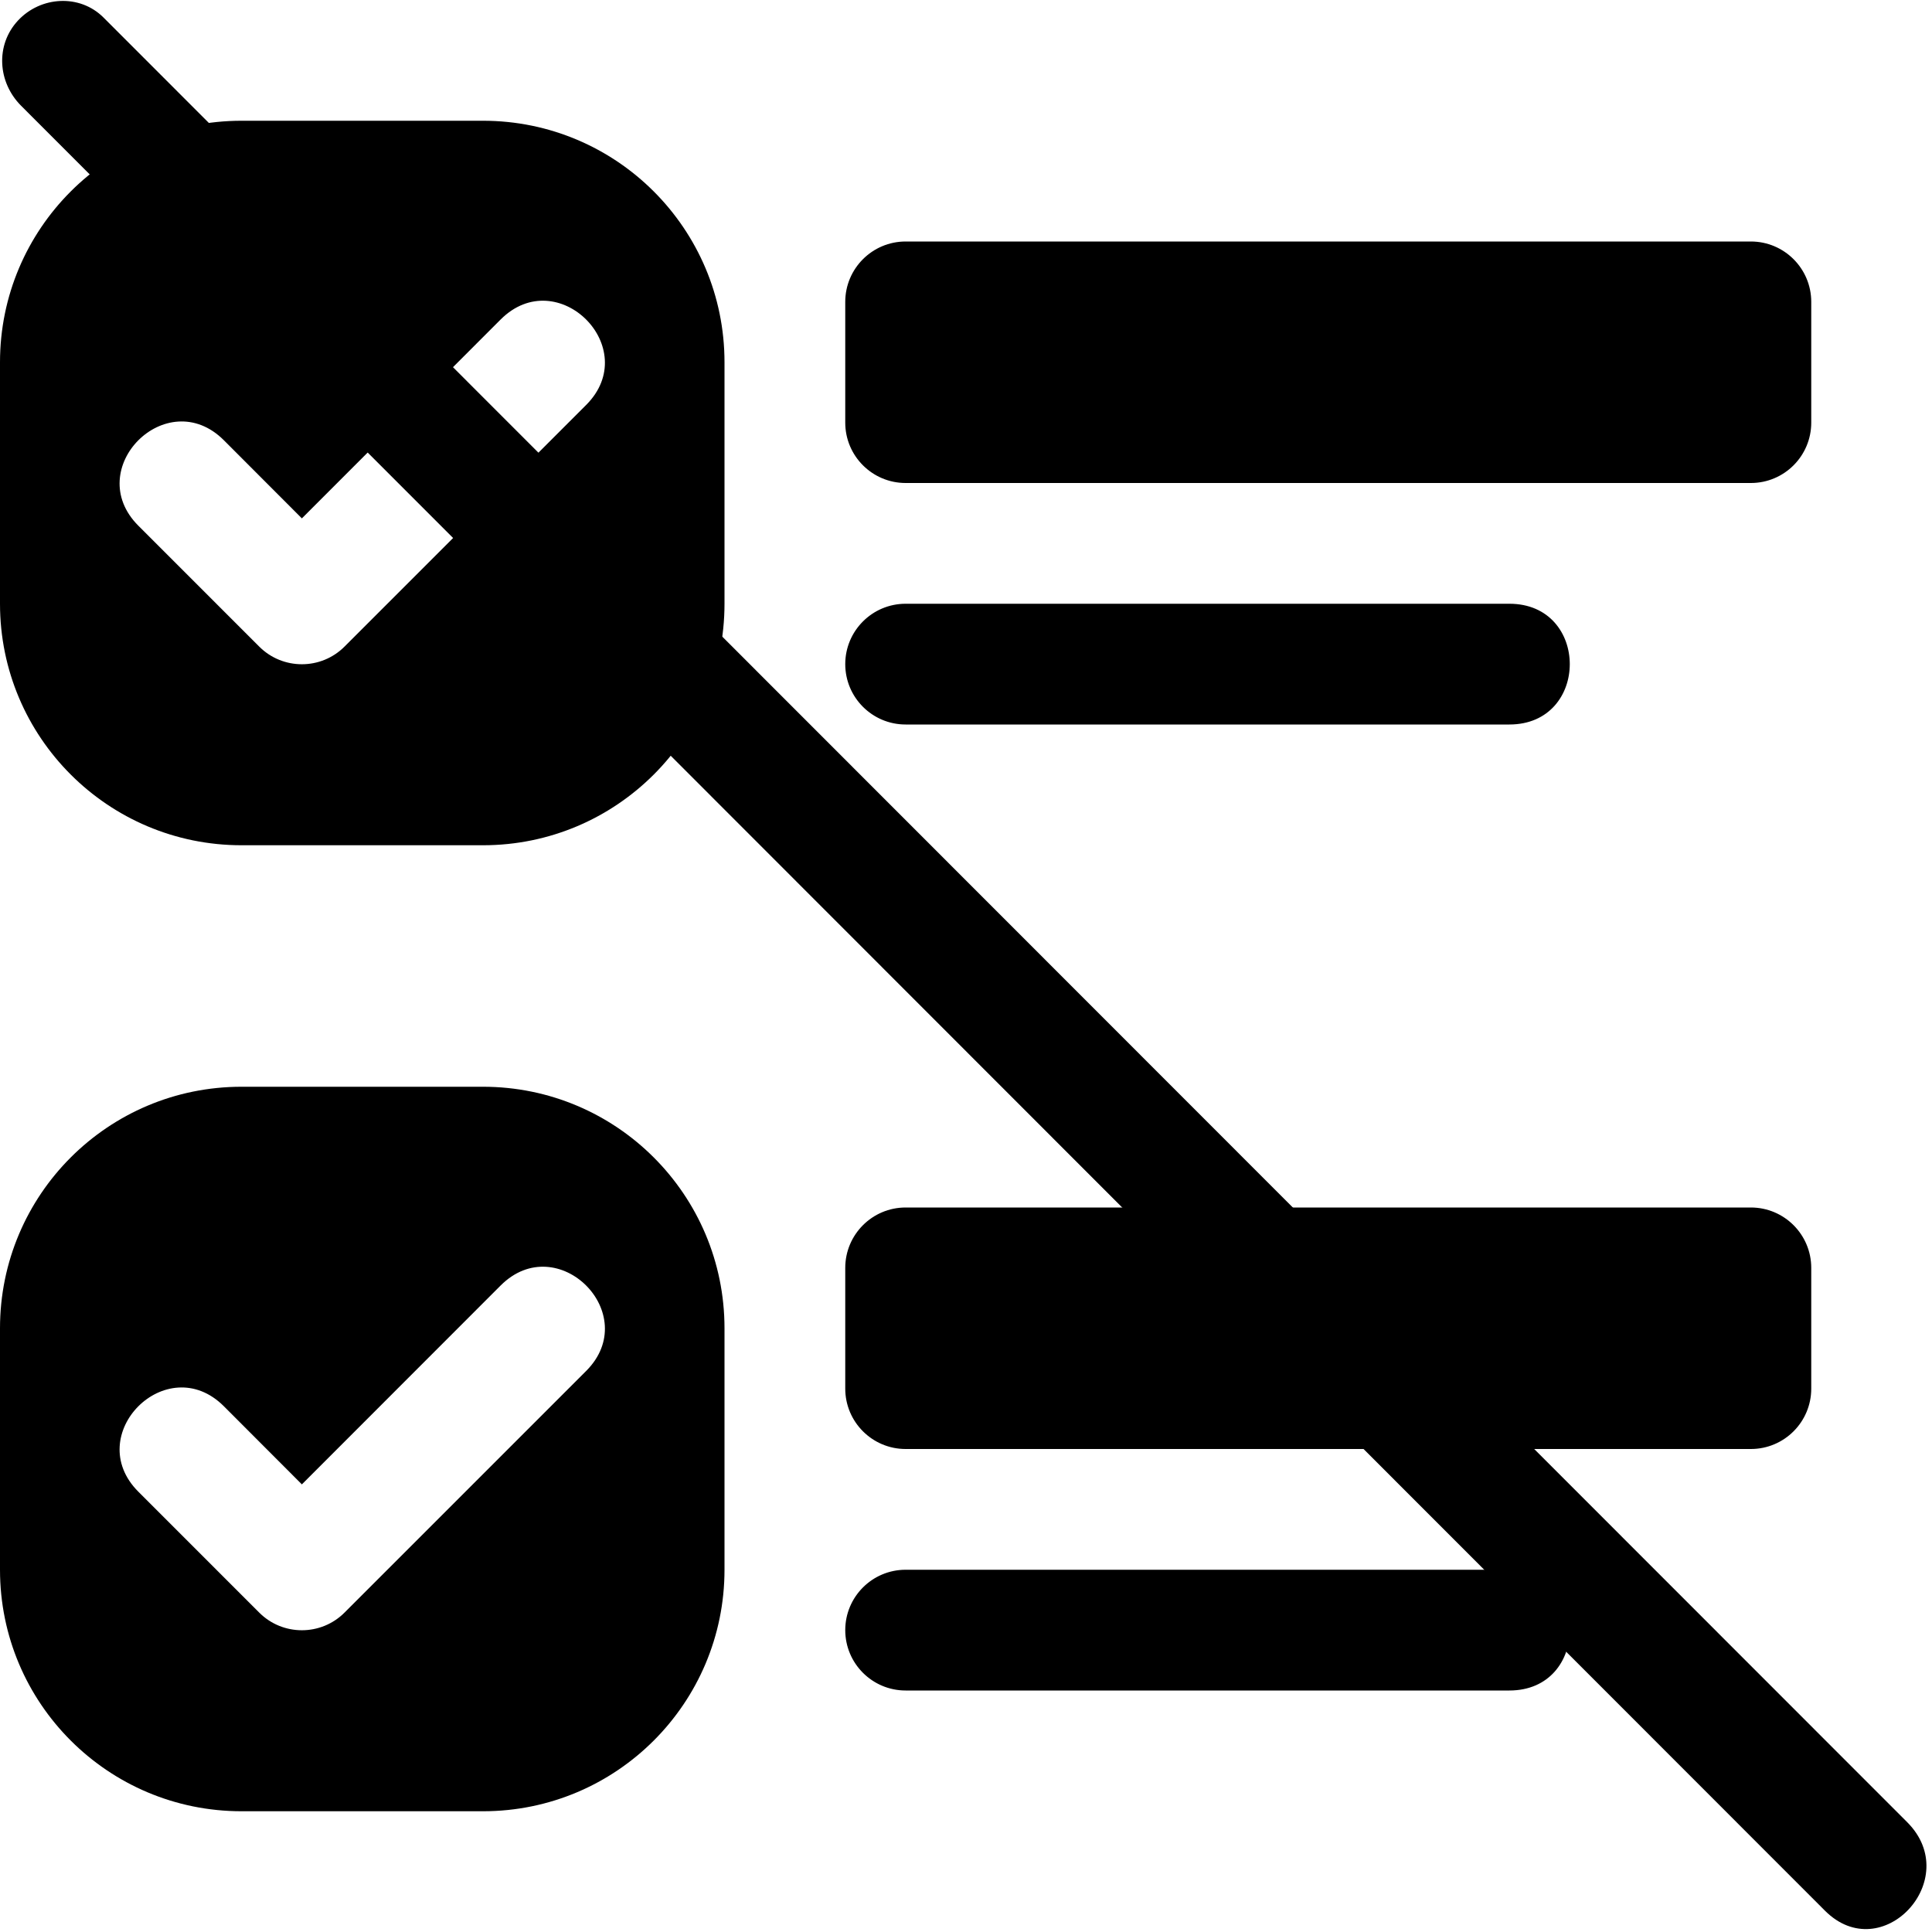 <?xml version="1.0" encoding="UTF-8" standalone="no"?>
<svg
   width="16"
   height="16"
   fill="currentColor"
   class="bi bi-ui-checks"
   viewBox="0 0 16 16"
   version="1.1"
   id="svg826"
   sodipodi:docname="no-checklist-black.svg"
   inkscape:version="1.1.1 (3bf5ae0d25, 2021-09-20)"
   xmlns:inkscape="http://www.inkscape.org/namespaces/inkscape"
   xmlns:sodipodi="http://sodipodi.sourceforge.net/DTD/sodipodi-0.dtd"
   xmlns="http://www.w3.org/2000/svg"
   xmlns:svg="http://www.w3.org/2000/svg">
  <defs
     id="defs830" />
  <sodipodi:namedview
     id="namedview828"
     pagecolor="#ffffff"
     bordercolor="#999999"
     borderopacity="1"
     inkscape:pageshadow="0"
     inkscape:pageopacity="0"
     inkscape:pagecheckerboard="0"
     showgrid="false"
     inkscape:zoom="55.8125"
     inkscape:cx="12.452408"
     inkscape:cy="11.950728"
     inkscape:current-layer="svg826" />
  <path
     d="M 7,2.5 C 7,2.224 7.224,2 7.5,2 h 7 C 14.776,2 15,2.224 15,2.5 v 1 C 15,3.776 14.776,4 14.5,4 h -7 C 7.224,4 7,3.776 7,3.5 Z M 2,1 C 0.895,1 0,1.895 0,3 V 5 C 0,6.105 0.895,7 2,7 H 4 C 5.105,7 6,6.105 6,5 V 3 C 6,1.895 5.105,1 4,1 Z M 2,9 C 0.895,9 0,9.895 0,11 v 2 c 0,1.105 0.895,2 2,2 h 2 c 1.105,0 2,-0.895 2,-2 V 11 C 6,9.895 5.105,9 4,9 Z M 2.854,5.354 c -0.195,0.196 -0.513,0.196 -0.708,0 l -1,-1 C 0.674,3.882 1.382,3.174 1.854,3.646 L 2.5,4.293 4.146,2.646 C 4.618,2.174 5.326,2.882 4.854,3.354 Z m 0,8 c -0.195,0.196 -0.513,0.196 -0.708,0 l -1,-1 C 0.674,11.882 1.382,11.174 1.854,11.646 L 2.5,12.293 4.146,10.646 c 0.472,-0.472 1.18,0.236 0.708,0.708 z M 7,10.5 C 7,10.224 7.224,10 7.5,10 h 7 c 0.276,0 0.5,0.224 0.5,0.5 v 1 c 0,0.276 -0.224,0.5 -0.5,0.5 h -7 C 7.224,12 7,11.776 7,11.5 Z m 0,-5 C 7,5.224 7.224,5 7.5,5 h 5 c 0.667,0 0.667,1 0,1 h -5 C 7.224,6 7,5.776 7,5.5 Z m 0,8 C 7,13.224 7.224,13 7.5,13 h 5 c 0.667,0 0.667,1 0,1 h -5 C 7.224,14 7,13.776 7,13.5 Z"
     id="path824"
     sodipodi:nodetypes="sssssssssssssssssssssssssssccscccscccscccscsssssssssssssssssssss"
     style="fill:#000000" />
  <path
     d="m 0.149,0.17 c 0.188,-0.202 0.511,-0.221 0.707,-0.026 L 15.795,15.091 c 0.471,0.472 -0.209,1.204 -0.681,0.733 L 0.175,0.876 C -0.02,0.681 -0.039,0.372 0.149,0.17 Z"
     id="path937"
     sodipodi:nodetypes="ssssss"
     style="fill:#000000" />
</svg>
